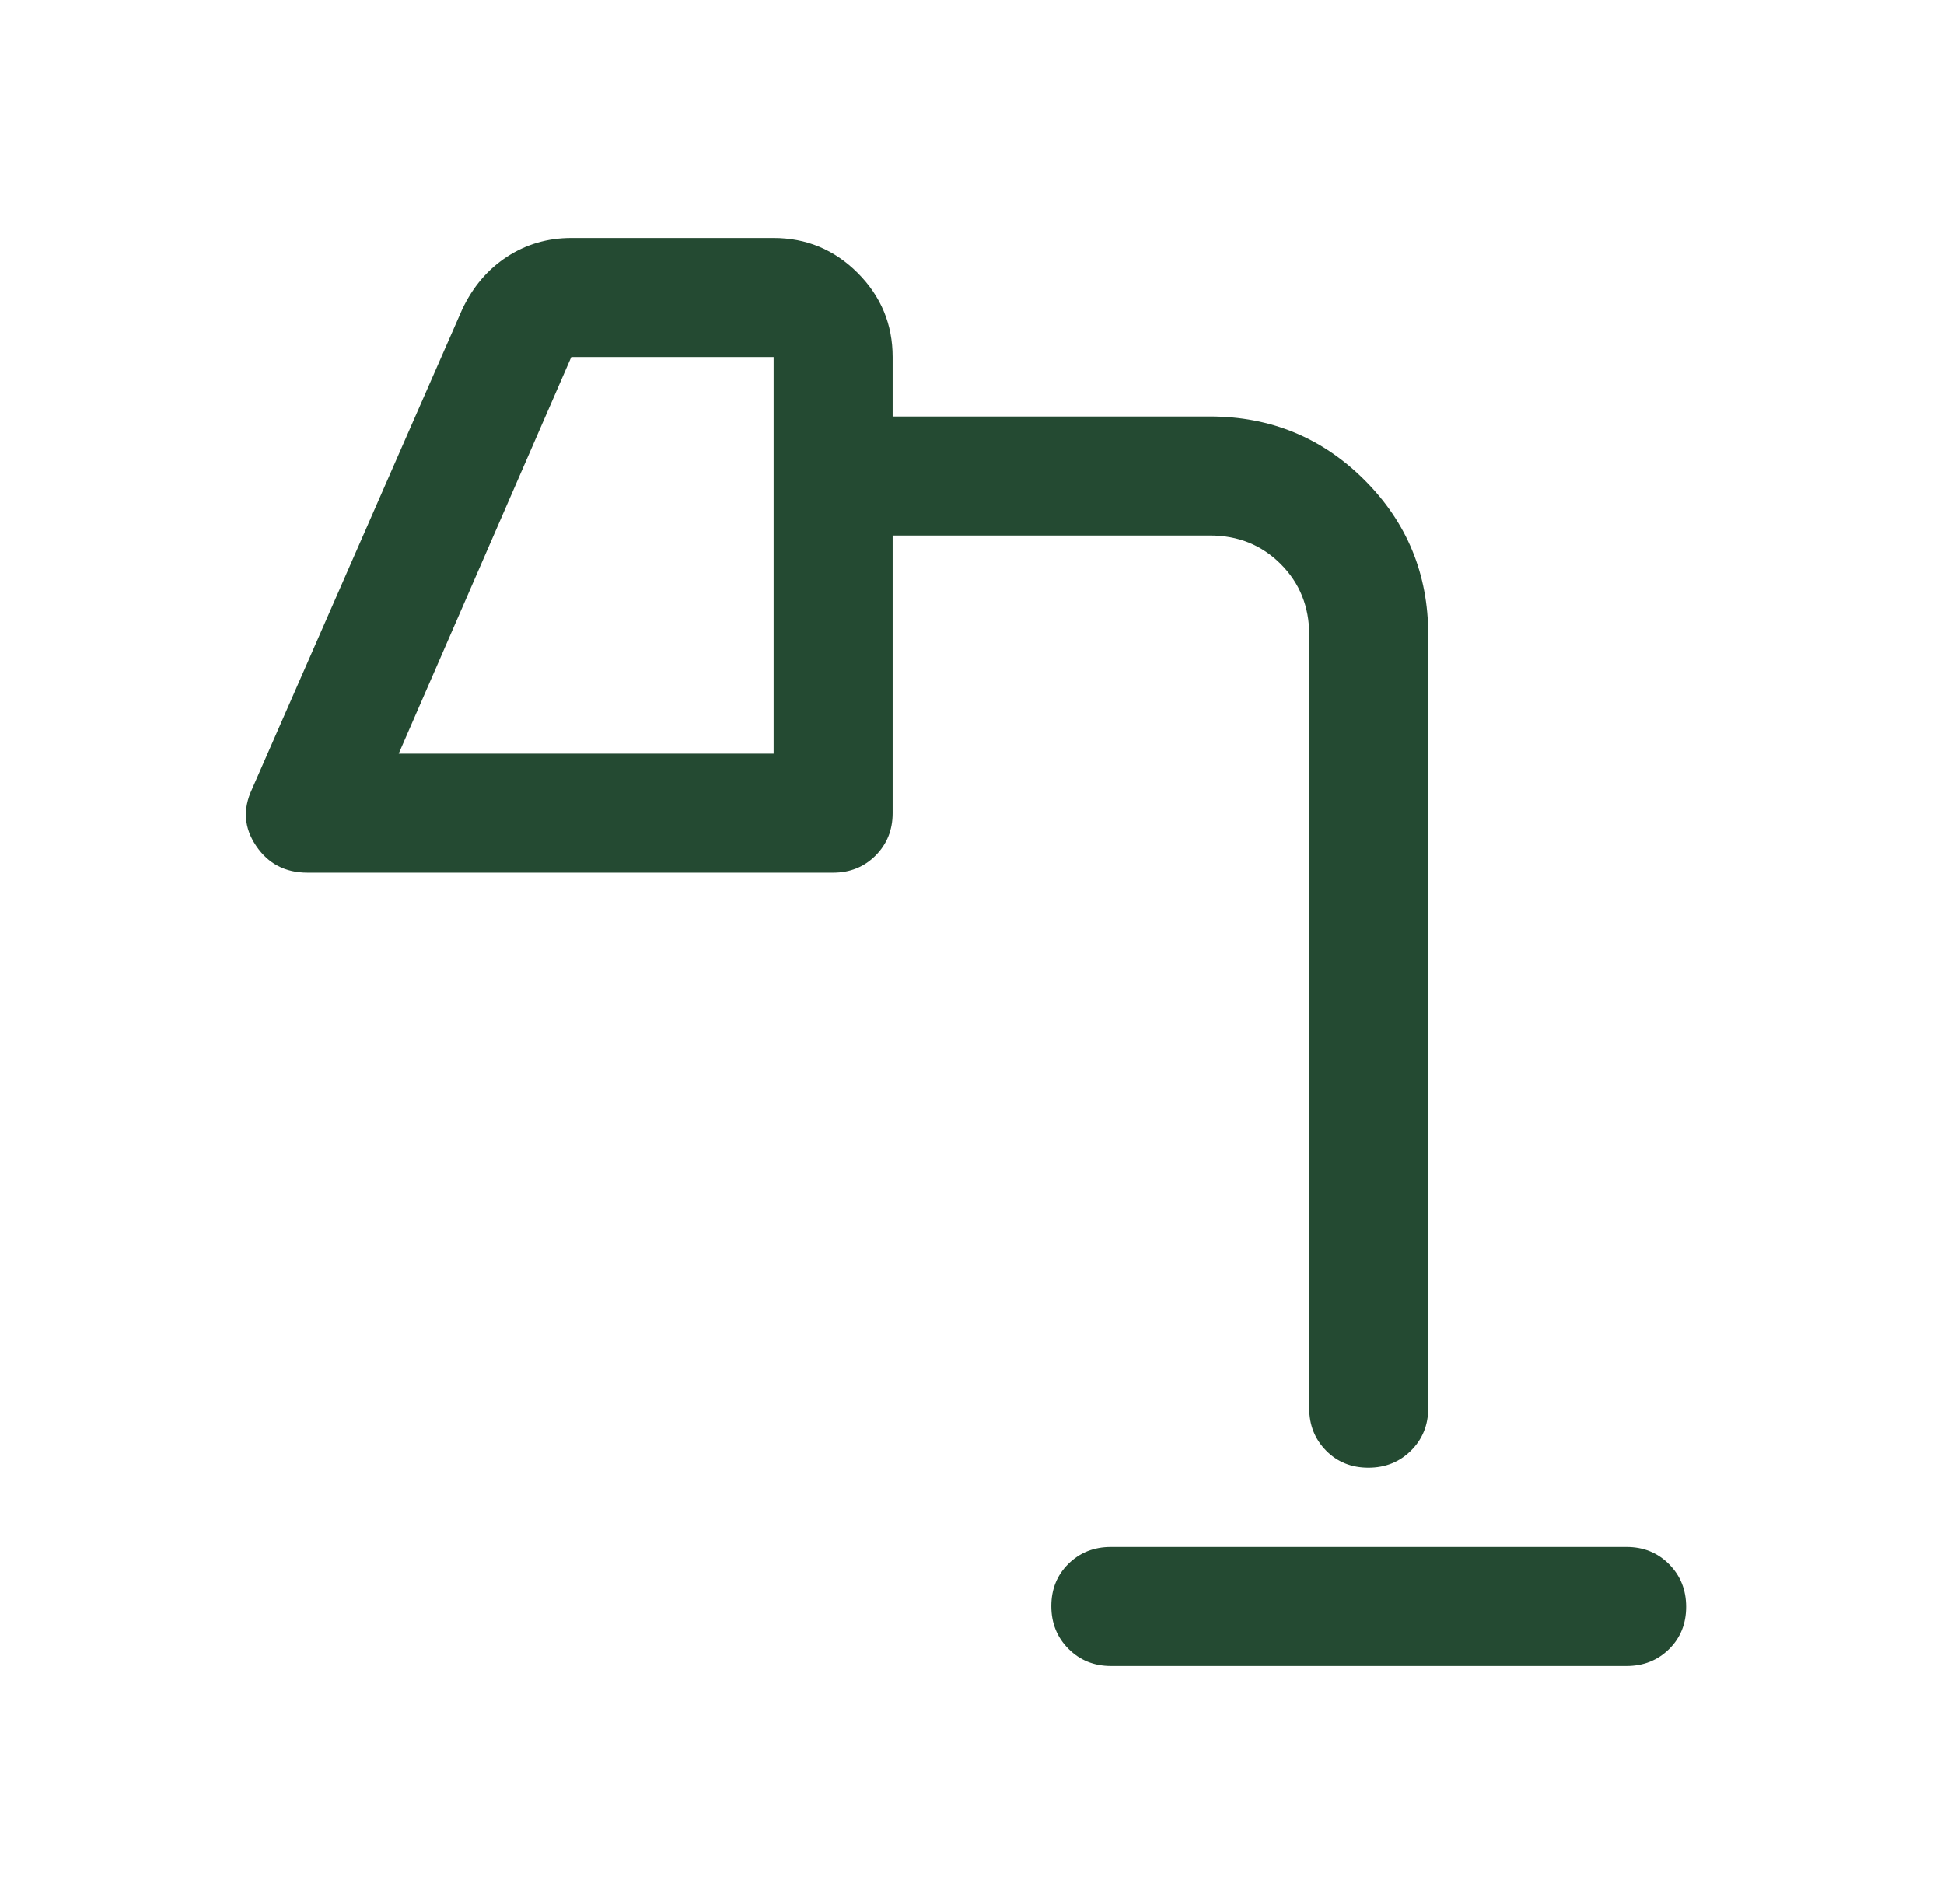 <?xml version="1.0" encoding="UTF-8"?>
<svg xmlns="http://www.w3.org/2000/svg" width="49" height="48" viewBox="0 0 49 48" fill="none">
  <mask id="mask0_3673_92004" style="mask-type:alpha" maskUnits="userSpaceOnUse" x="0" y="0" width="49" height="48">
    <rect x="0.5" width="48" height="48" fill="#D9D9D9"></rect>
  </mask>
  <g mask="url(#mask0_3673_92004)">
    <path d="M28 42C27.575 42 27.219 41.855 26.931 41.566C26.644 41.277 26.5 40.919 26.5 40.491C26.5 40.064 26.644 39.708 26.931 39.425C27.219 39.142 27.575 39 28 39H41C41.425 39 41.781 39.145 42.069 39.434C42.356 39.723 42.5 40.081 42.5 40.509C42.5 40.936 42.356 41.292 42.069 41.575C41.781 41.858 41.425 42 41 42H28ZM10.05 19H19.5V9H14.4L10.05 19ZM34.491 37C34.064 37 33.708 36.856 33.425 36.569C33.142 36.281 33 35.925 33 35.5V16C33 15.292 32.76 14.698 32.281 14.219C31.802 13.74 31.208 13.5 30.5 13.5H22.5V20.5C22.5 20.925 22.356 21.281 22.069 21.569C21.781 21.856 21.425 22 21 22H7.75C7.192 22 6.761 21.775 6.457 21.325C6.152 20.875 6.117 20.4 6.35 19.9L11.65 7.8C11.917 7.233 12.293 6.792 12.777 6.475C13.262 6.158 13.803 6 14.4 6H19.5C20.325 6 21.031 6.294 21.619 6.881C22.206 7.469 22.5 8.175 22.5 9V10.5H30.5C32.028 10.5 33.326 11.035 34.396 12.104C35.465 13.174 36 14.472 36 16V35.5C36 35.925 35.855 36.281 35.566 36.569C35.277 36.856 34.919 37 34.491 37Z" fill="#244A32"></path>
  </g>
</svg>
